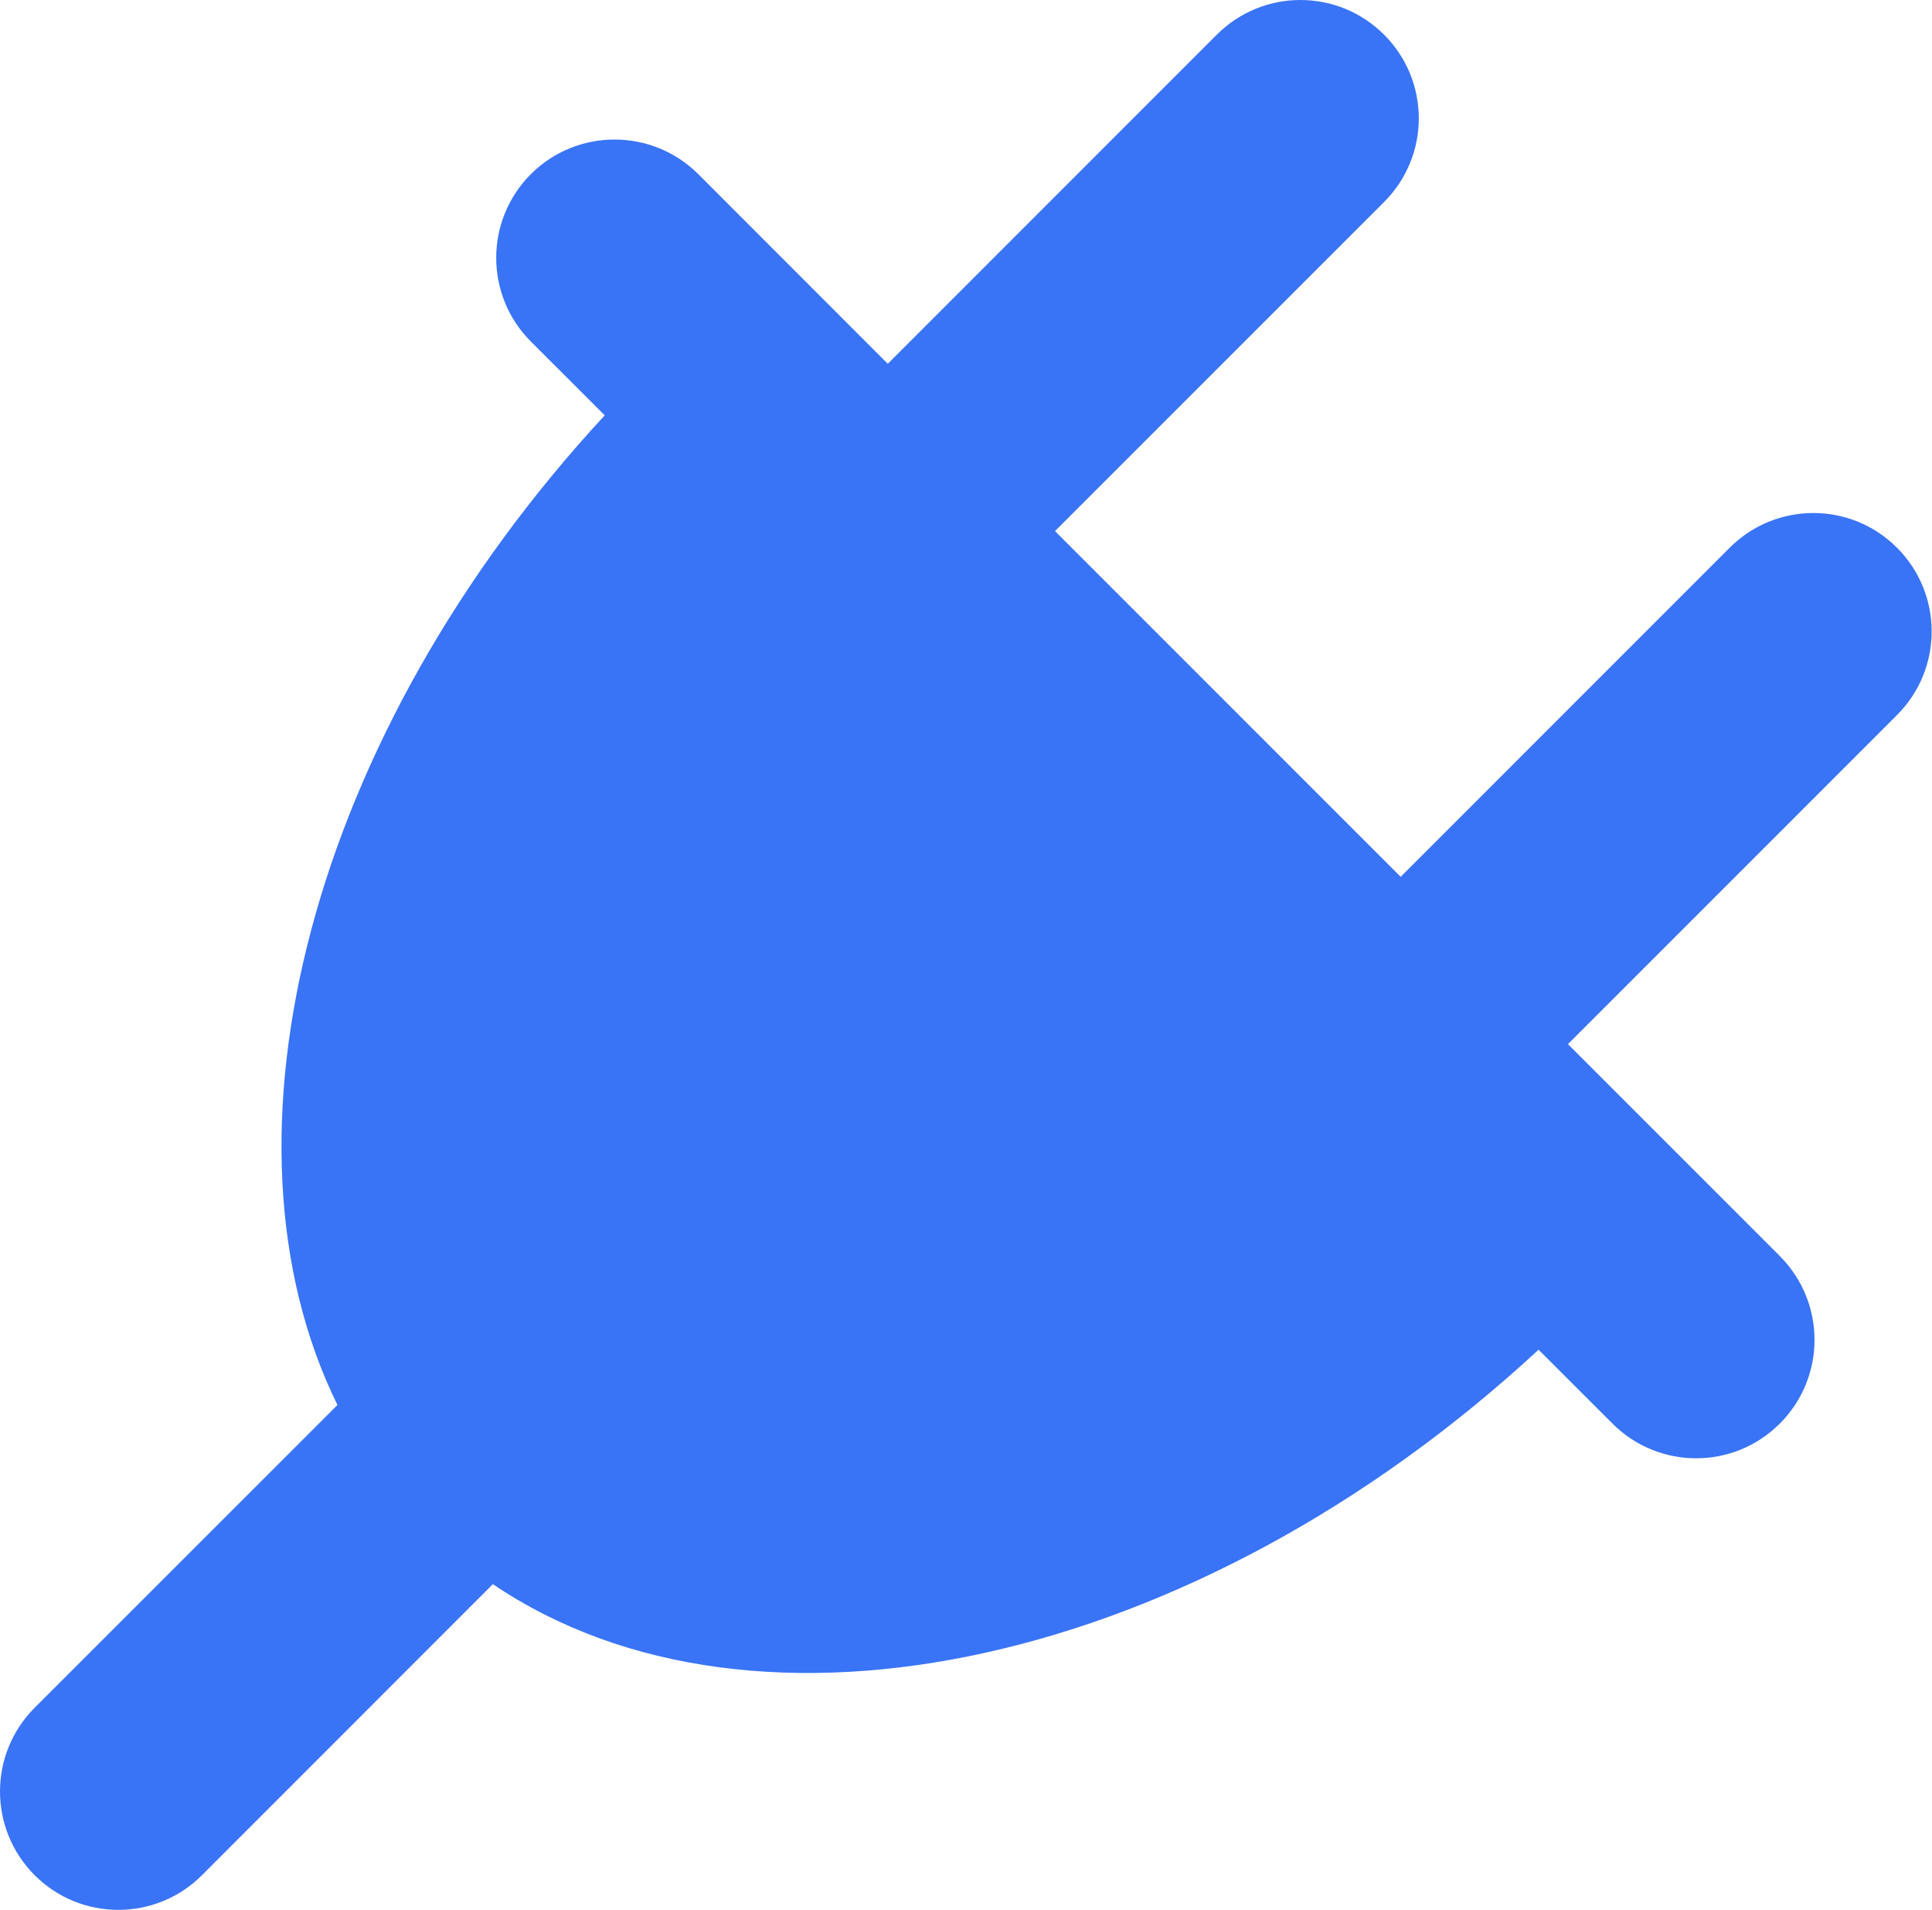 <?xml version="1.0" encoding="UTF-8"?> <svg xmlns="http://www.w3.org/2000/svg" width="343" height="339" viewBox="0 0 343 339" fill="none"><path d="M315.978 252.687C307.778 260.897 294.487 260.897 286.277 252.687L273.151 239.571C212.33 295.854 134.195 312.799 87.501 281.184L35.861 332.843C27.651 341.052 14.36 341.052 6.15 332.843C-2.05 324.623 -2.05 311.341 6.15 303.122L59.908 249.384C36.658 202.067 54.924 130.403 107.36 73.721L94.253 60.624C86.043 52.414 86.043 39.123 94.253 30.904C102.463 22.723 115.745 22.723 123.964 30.904L157.61 64.569L216.022 6.157C224.241 -2.052 237.513 -2.052 245.723 6.157C253.943 14.367 253.943 27.639 245.723 35.859L187.302 94.27L248.667 155.636L307.079 97.224C315.298 89.004 328.58 89.004 336.79 97.224C344.99 105.424 344.99 118.725 336.79 126.916L278.368 185.337L315.978 222.947C324.198 231.186 324.198 244.467 315.978 252.687Z" fill="#3974F7"></path></svg> 
